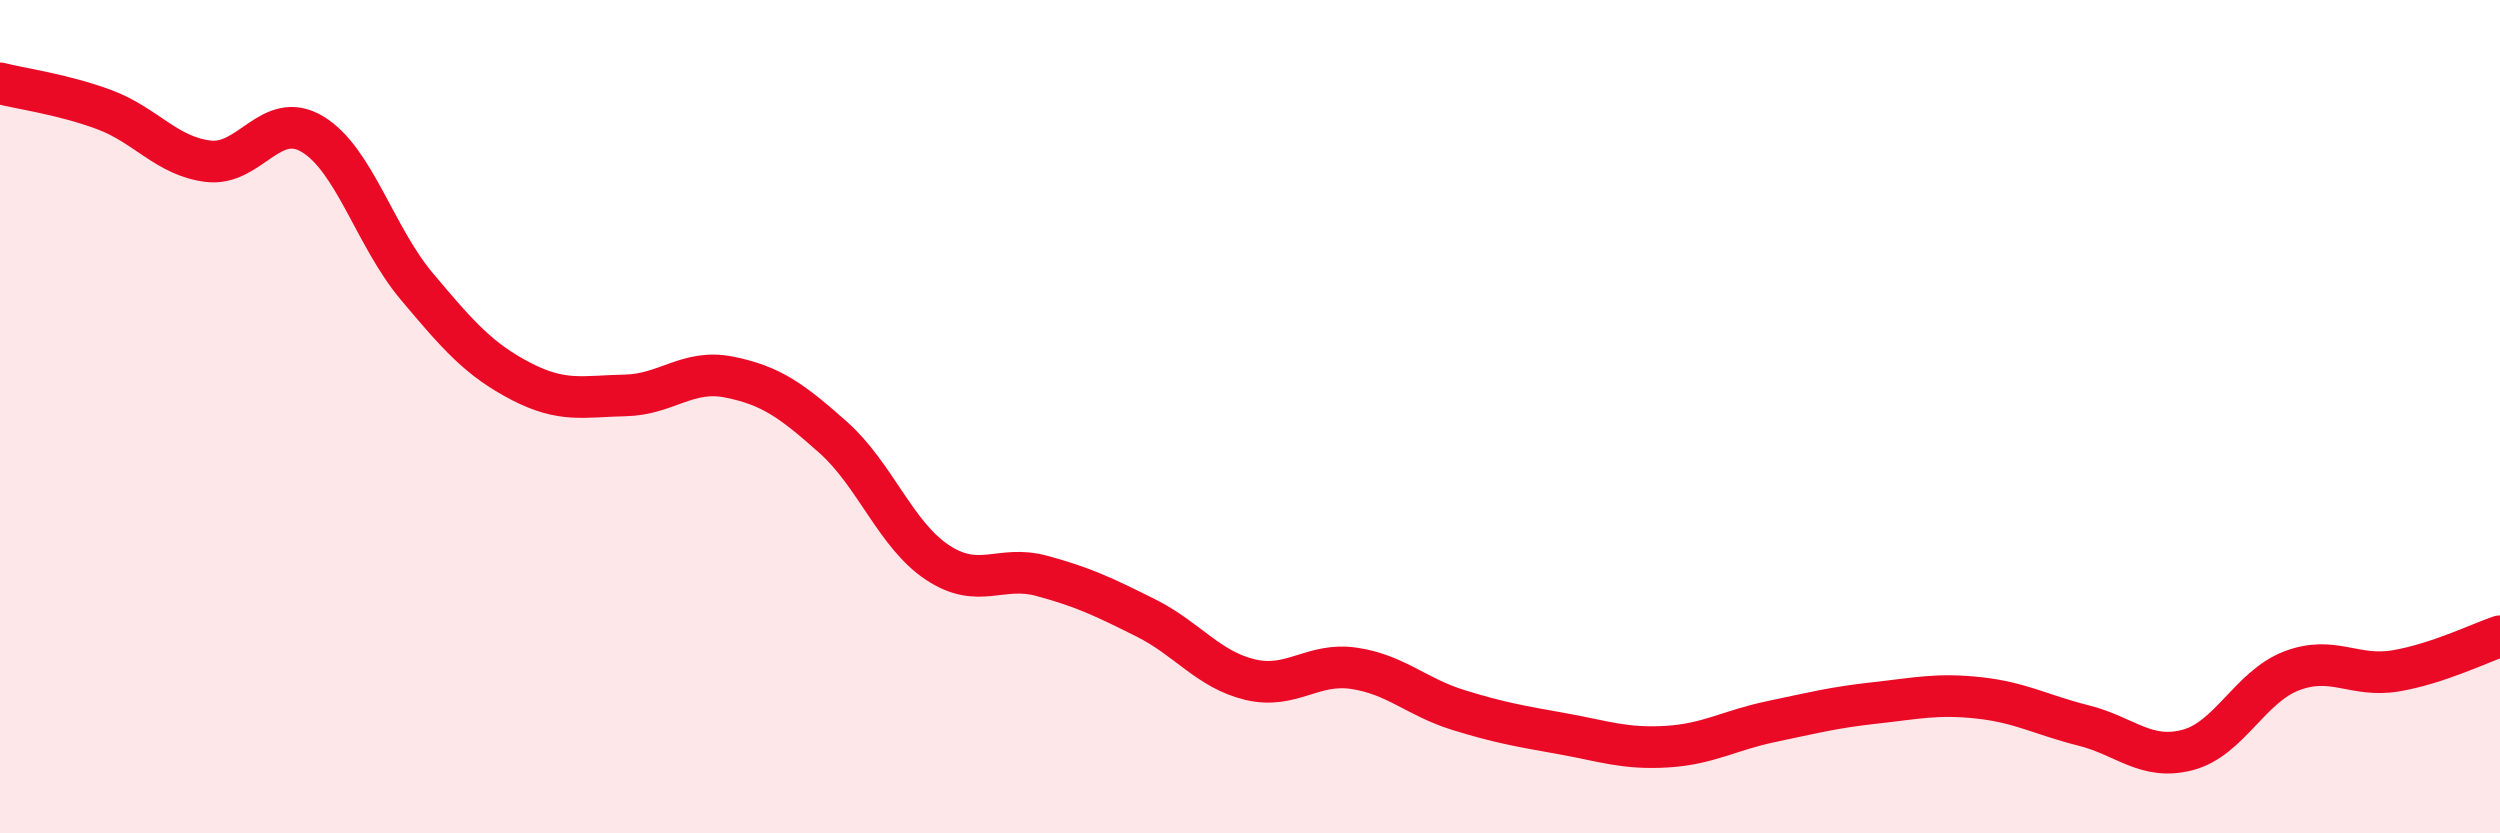 
    <svg width="60" height="20" viewBox="0 0 60 20" xmlns="http://www.w3.org/2000/svg">
      <path
        d="M 0,2 C 0.5,2.13 1.5,2.26 2.5,2.63 C 3.5,3 4,3.75 5,3.87 C 6,3.99 6.5,2.62 7.5,3.22 C 8.5,3.82 9,5.68 10,6.87 C 11,8.06 11.5,8.63 12.5,9.15 C 13.5,9.67 14,9.51 15,9.49 C 16,9.47 16.5,8.85 17.5,9.05 C 18.5,9.25 19,9.61 20,10.5 C 21,11.39 21.5,12.84 22.5,13.5 C 23.5,14.16 24,13.55 25,13.82 C 26,14.09 26.5,14.33 27.5,14.83 C 28.5,15.33 29,16.07 30,16.31 C 31,16.55 31.5,15.89 32.5,16.04 C 33.5,16.19 34,16.73 35,17.04 C 36,17.35 36.5,17.43 37.5,17.61 C 38.5,17.79 39,17.98 40,17.92 C 41,17.86 41.5,17.53 42.5,17.32 C 43.5,17.11 44,16.98 45,16.87 C 46,16.76 46.5,16.64 47.5,16.75 C 48.5,16.86 49,17.16 50,17.41 C 51,17.66 51.5,18.26 52.5,18 C 53.5,17.74 54,16.48 55,16.1 C 56,15.72 56.5,16.27 57.5,16.1 C 58.5,15.93 59.5,15.44 60,15.27L60 20L0 20Z"
        fill="#EB0A25"
        opacity="0.1"
        stroke-linecap="round"
        stroke-linejoin="round"
      />
      <path
        d="M 0,2 C 0.5,2.13 1.5,2.26 2.5,2.63 C 3.5,3 4,3.75 5,3.87 C 6,3.99 6.5,2.62 7.5,3.22 C 8.5,3.82 9,5.68 10,6.87 C 11,8.06 11.5,8.63 12.5,9.15 C 13.5,9.67 14,9.51 15,9.49 C 16,9.47 16.5,8.85 17.5,9.05 C 18.5,9.25 19,9.61 20,10.5 C 21,11.39 21.5,12.84 22.5,13.5 C 23.5,14.16 24,13.55 25,13.82 C 26,14.09 26.5,14.33 27.5,14.83 C 28.5,15.33 29,16.07 30,16.31 C 31,16.55 31.5,15.89 32.5,16.04 C 33.5,16.19 34,16.73 35,17.04 C 36,17.35 36.5,17.43 37.5,17.61 C 38.5,17.79 39,17.98 40,17.92 C 41,17.86 41.5,17.53 42.5,17.32 C 43.5,17.11 44,16.98 45,16.87 C 46,16.76 46.5,16.64 47.5,16.75 C 48.5,16.86 49,17.16 50,17.41 C 51,17.66 51.5,18.26 52.5,18 C 53.5,17.74 54,16.48 55,16.1 C 56,15.72 56.5,16.27 57.5,16.1 C 58.5,15.93 59.5,15.44 60,15.27"
        stroke="#EB0A25"
        stroke-width="1"
        fill="none"
        stroke-linecap="round"
        stroke-linejoin="round"
      />
    </svg>
  